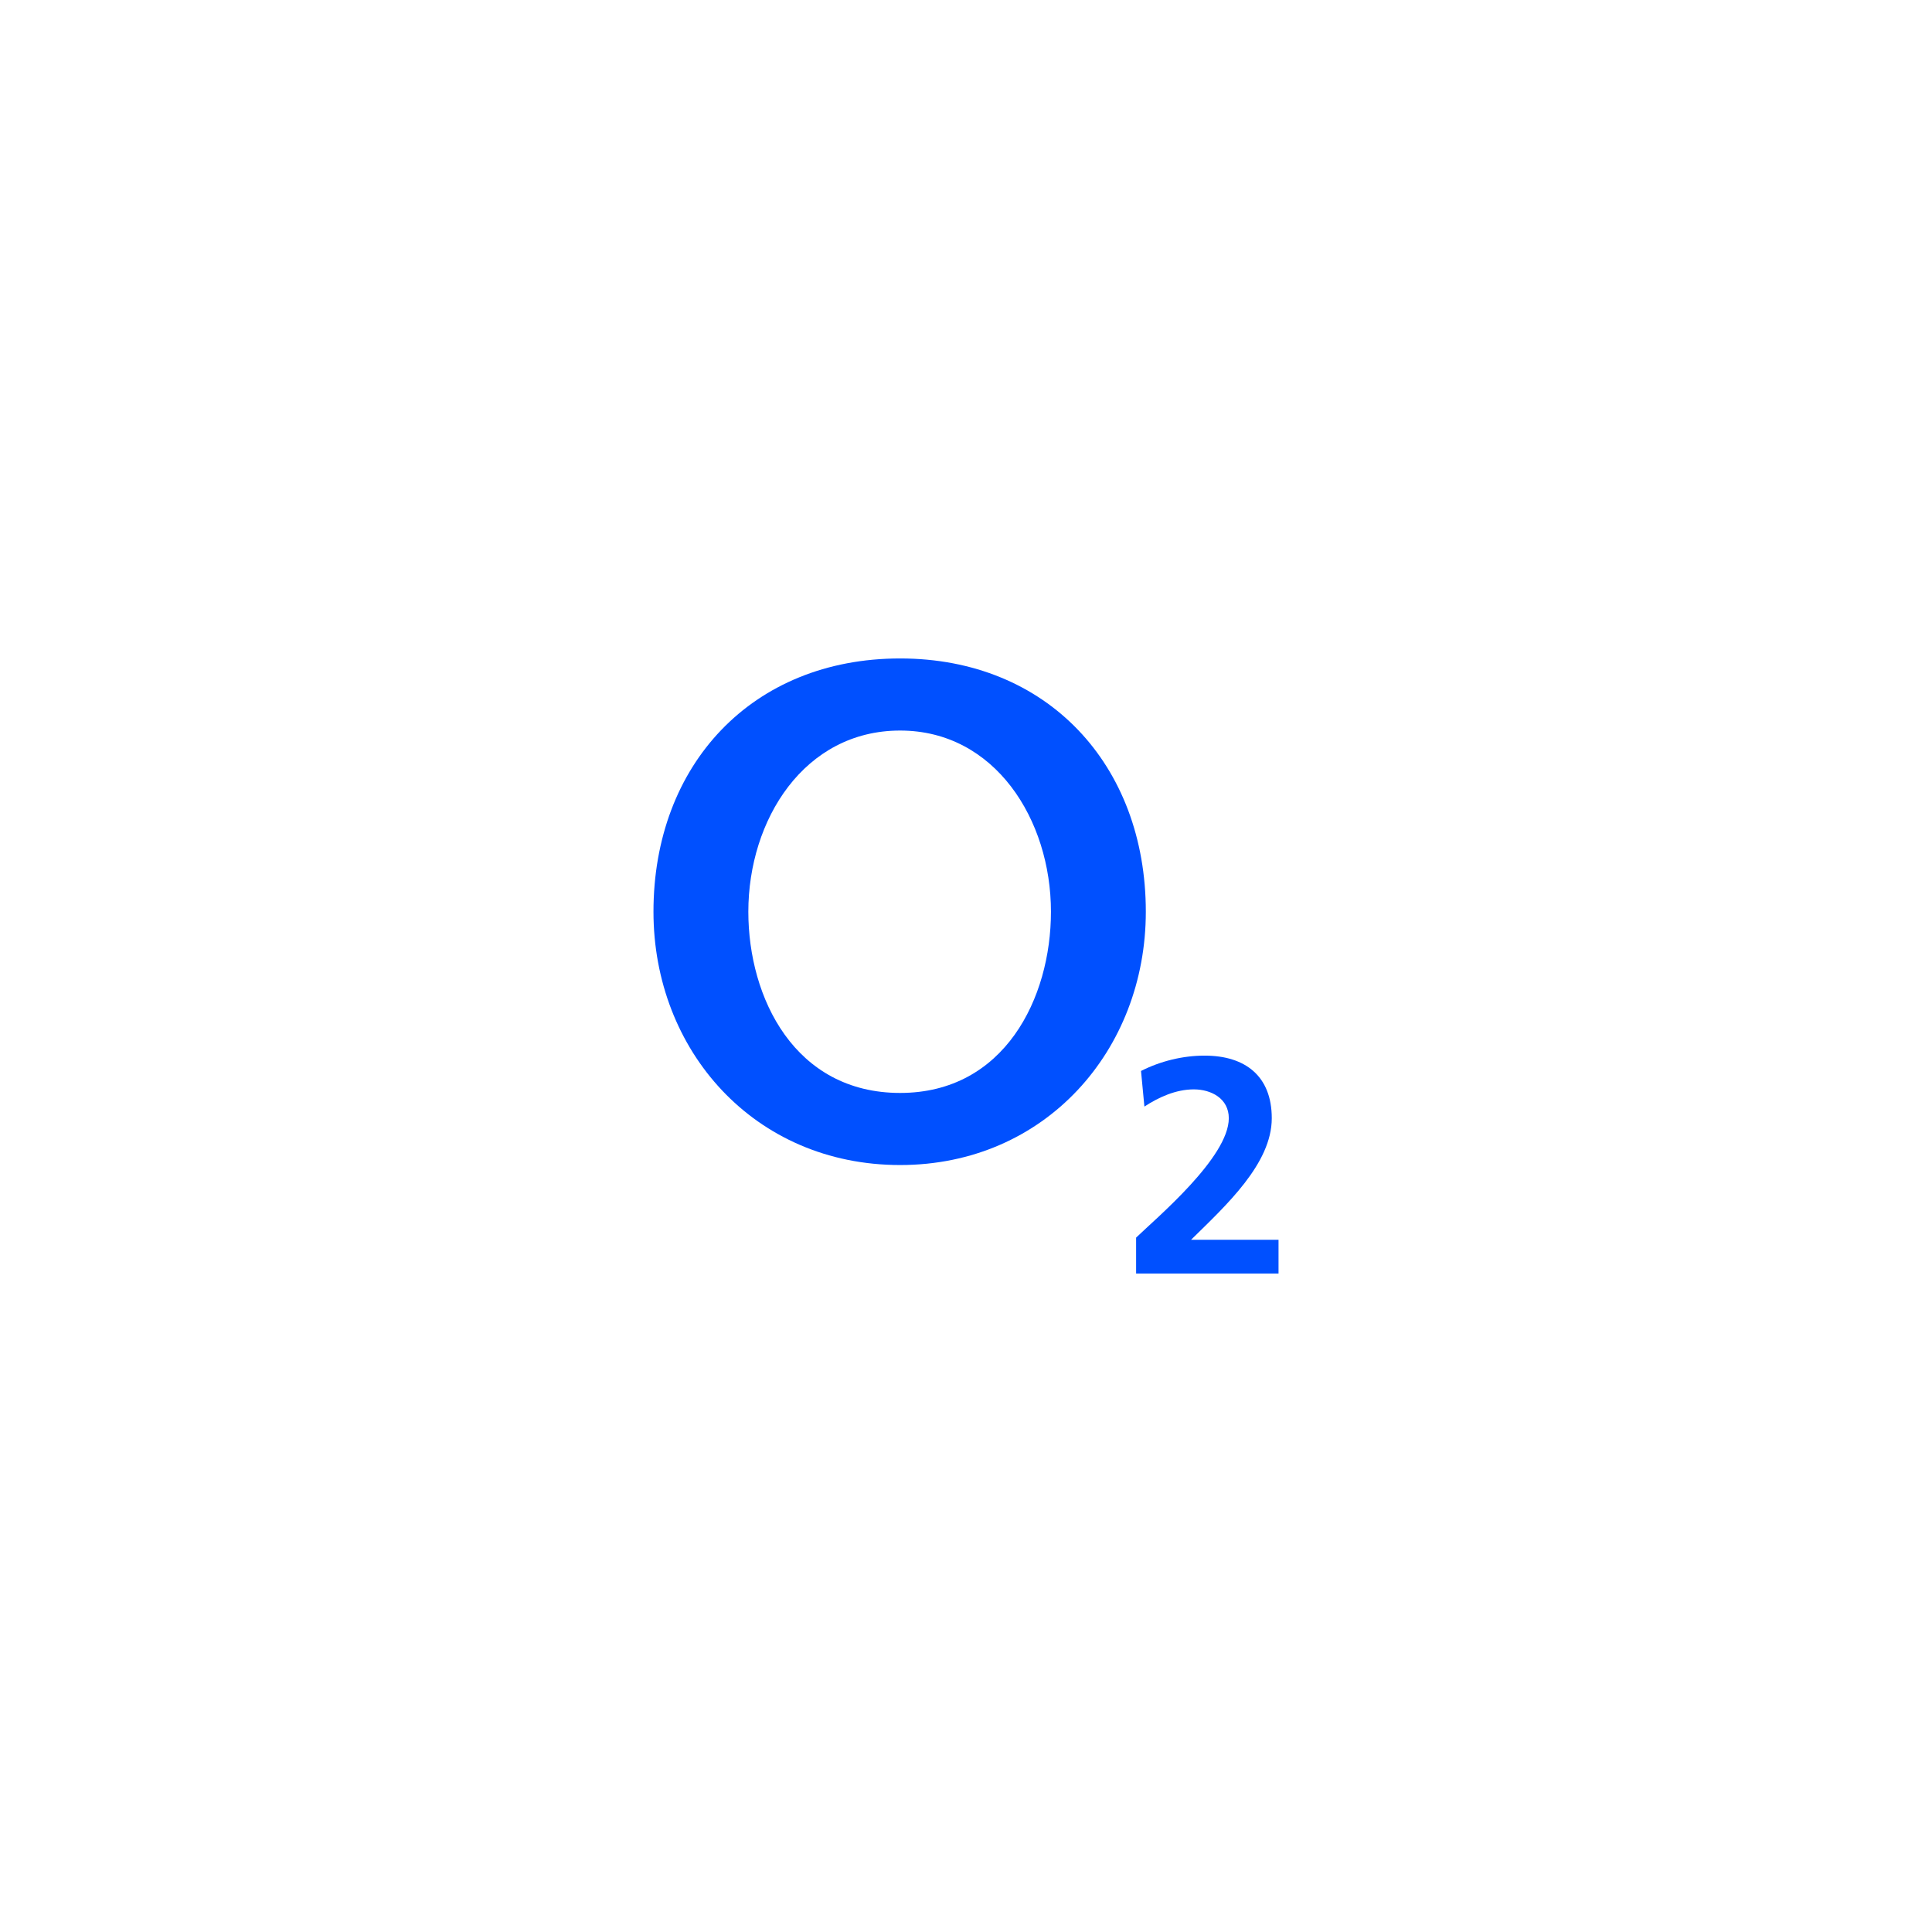 <?xml version="1.0" encoding="UTF-8"?>
<svg id="_4C" data-name="4C" xmlns="http://www.w3.org/2000/svg" viewBox="0 0 340 340">
  <defs>
    <style>
      .cls-1 {
        fill-rule: evenodd;
      }

      .cls-1, .cls-2 {
        fill: #0050ff;
      }
    </style>
  </defs>
  <path class="cls-1" d="M115,160.452c0,24.375,17.696,44.575,43.406,44.575,25.543,0,43.239-20.201,43.239-44.575,0-25.877-17.362-44.575-43.239-44.575-26.044,0-43.406,18.698-43.406,44.575h0ZM131.695,160.452c0-16.194,9.85-31.887,26.712-31.887,16.695,0,26.544,15.693,26.544,31.887,0,15.192-8.18,31.887-26.544,31.887-18.531,0-26.712-16.695-26.712-31.887h0Z"/>
  <path class="cls-2" d="M225,224.123v-5.942h-15.395c6.158-6.049,14.206-13.396,14.206-21.39,0-7.4-4.645-11.019-11.829-11.019-3.836,0-7.778.972-11.181,2.7l.594,6.266c2.484-1.621,5.51-3.025,8.696-3.025,3.079,0,6.158,1.62,6.158,5.077,0,6.914-12.802,17.608-16.313,21.011v6.32h25.063Z"/>
</svg>